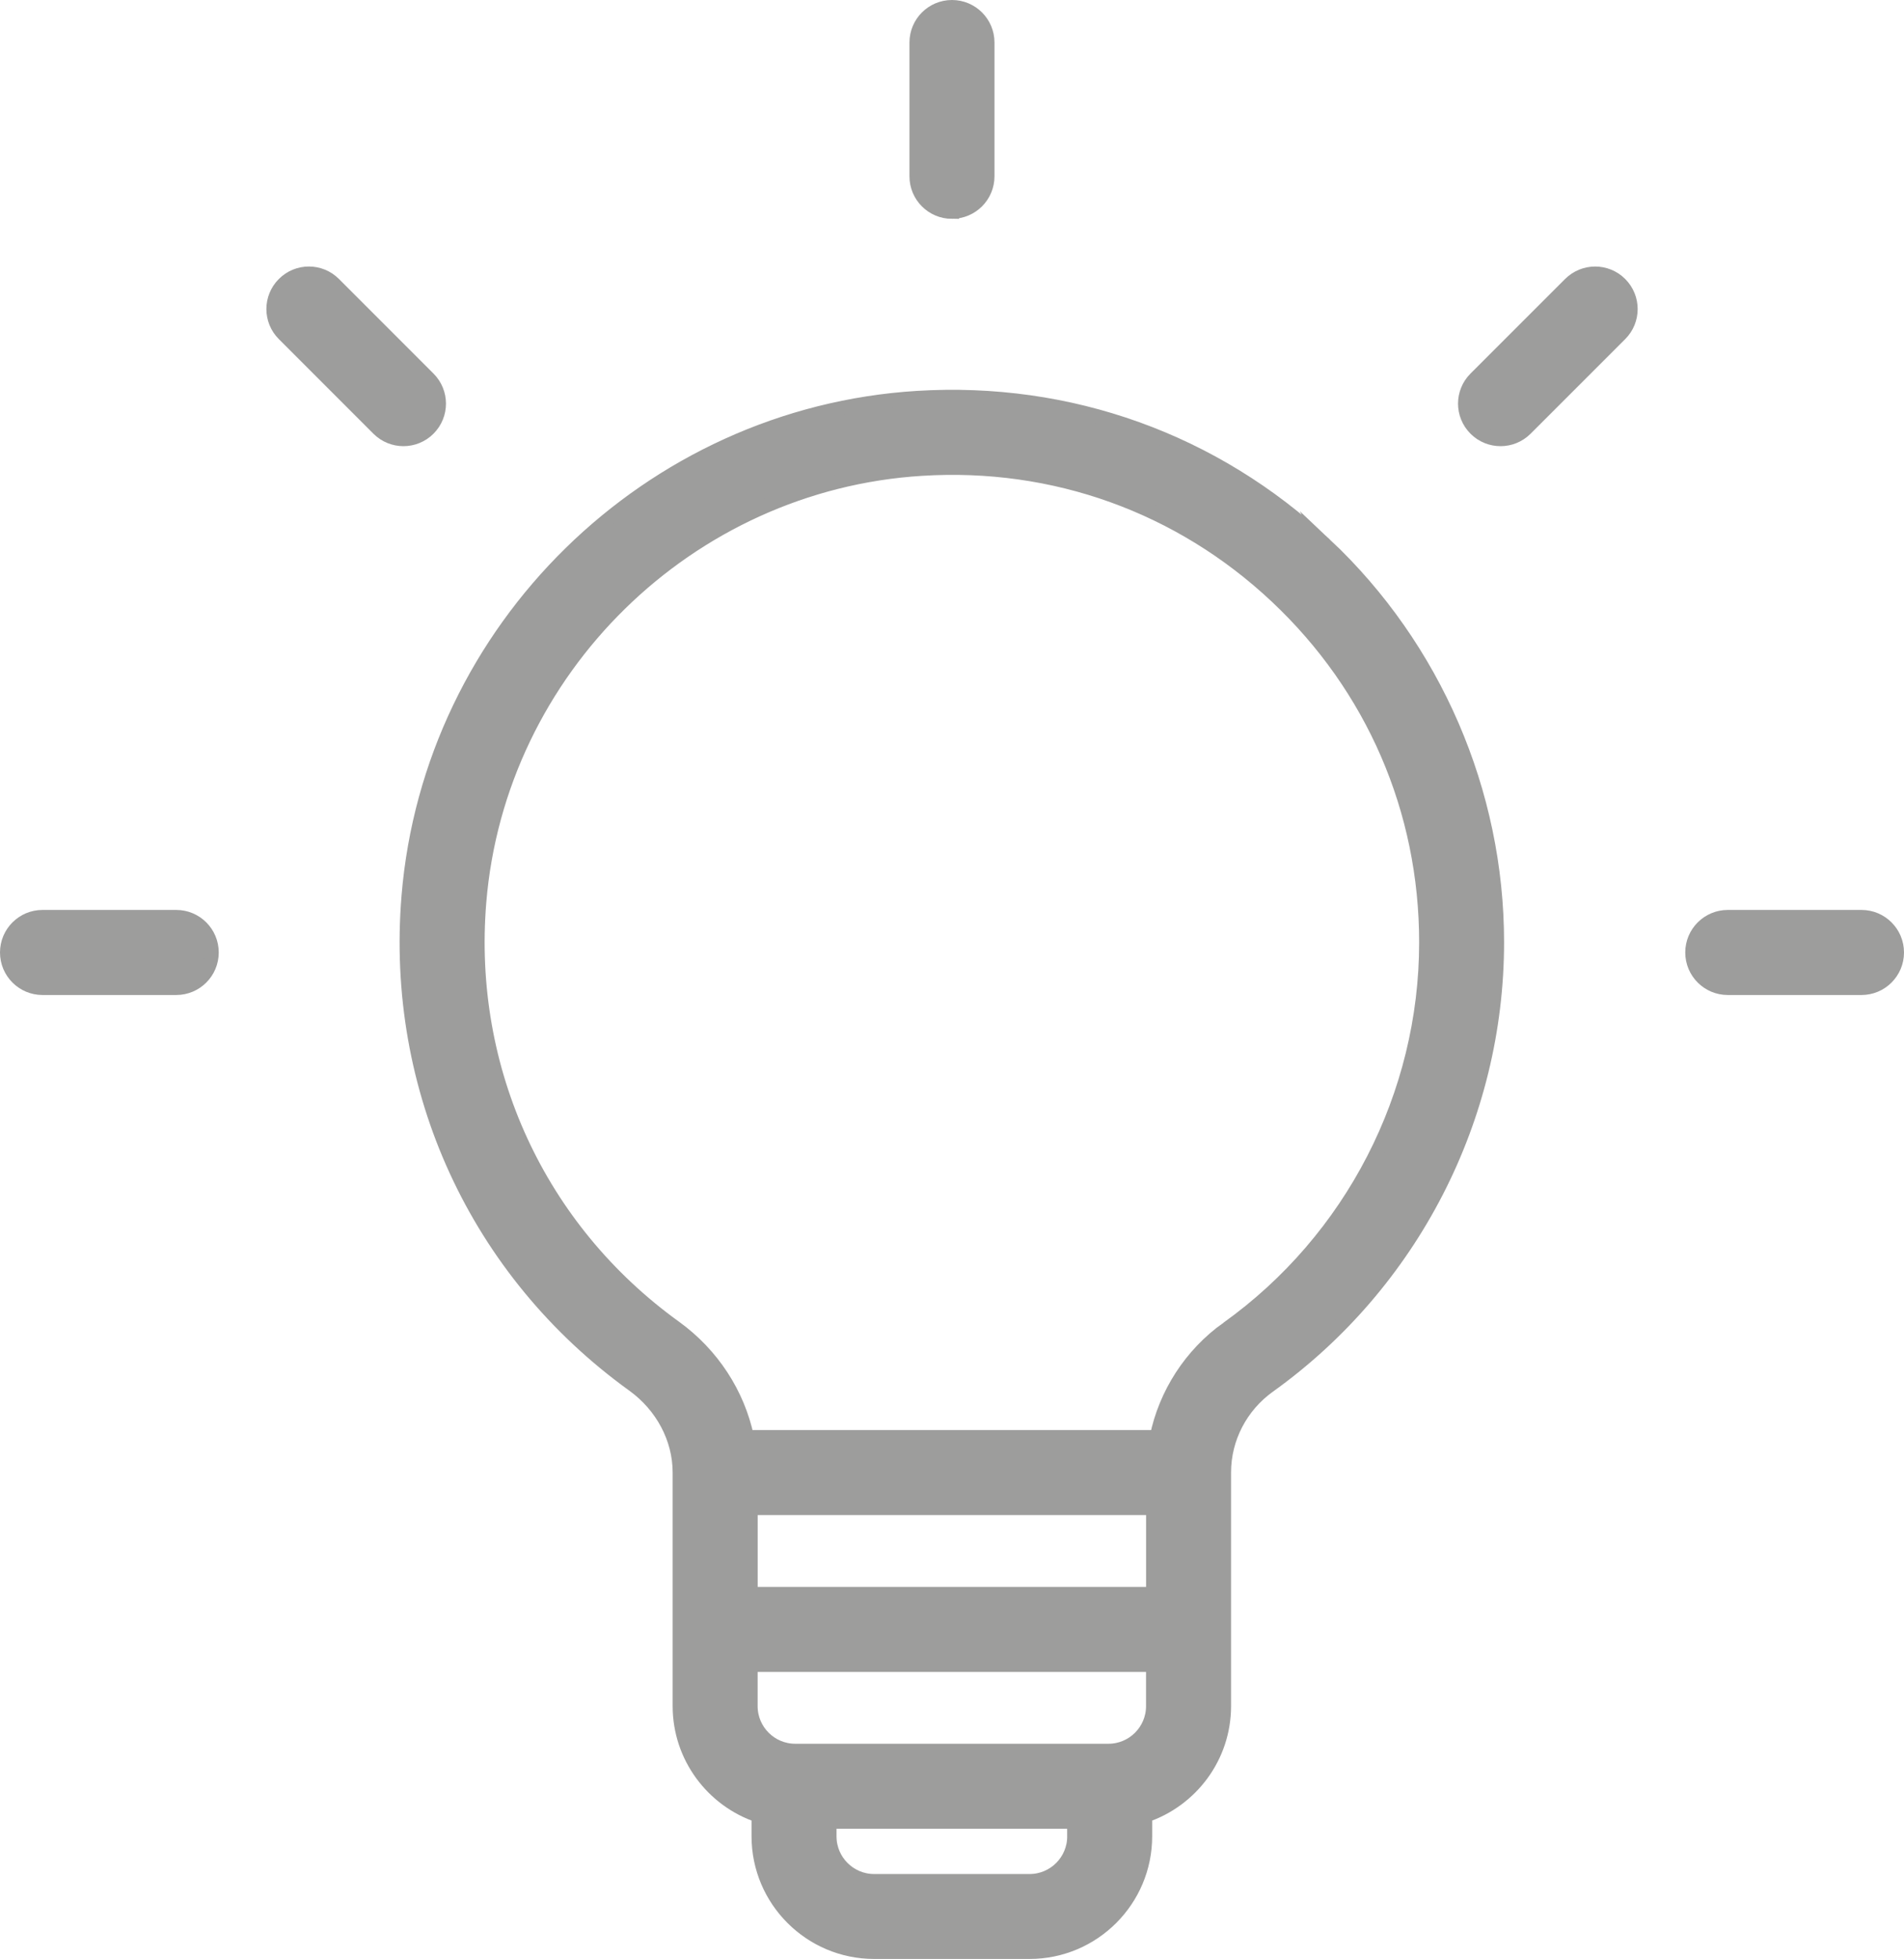 <svg xmlns="http://www.w3.org/2000/svg" id="Capa_2" data-name="Capa 2" viewBox="0 0 400.39 411.77"><defs><style>      .cls-1 {        fill: #9d9d9c;        stroke: #9d9d9c;        stroke-miterlimit: 10;        stroke-width: 3px;      }    </style></defs><g id="Capa_1-2" data-name="Capa 1"><g><path class="cls-1" d="M278.66,114.52c-23.29-21.89-53.78-32.84-85.8-30.86-56.34,3.5-102.31,48.53-106.93,104.74-3.33,40.55,14.33,78.93,47.25,102.66,6.12,4.41,9.77,11.3,9.77,18.44v49.1c0,10.7,6.97,19.79,16.59,23.01v4.36c0,13.39,10.89,24.28,24.28,24.28h32.69c13.39,0,24.28-10.89,24.28-24.28v-4.36c9.63-3.23,16.59-12.31,16.59-23.01v-49.1s0-.01,0-.02c0,0,0-.01,0-.02,0-7.15,3.52-13.94,9.42-18.16,30.05-21.51,47.99-56.37,47.99-93.25,0-31.51-13.17-61.96-36.14-83.55ZM242.51,335.05h-84.68v-18.1h84.68v18.1ZM225.92,385.99c0,5.19-4.22,9.41-9.41,9.41h-32.69c-5.19,0-9.41-4.22-9.41-9.41v-3.1h51.5v3.1ZM233.1,368.02h-65.87c-5.19,0-9.41-4.22-9.41-9.41v-8.69h84.68v8.69c0,5.19-4.22,9.41-9.41,9.41ZM258.15,279.23c-7.73,5.53-13,13.74-14.88,22.85h-86.22c-1.92-9.09-7.29-17.39-15.16-23.07-28.65-20.66-44.03-54.08-41.13-89.38,4.01-48.9,44.01-88.07,93.02-91.11,27.9-1.76,54.42,7.8,74.69,26.85,20.28,19.06,31.46,44.89,31.46,72.71,0,32.1-15.62,62.44-41.78,81.16Z"></path><path class="cls-1" d="M391.45,192.76h-28.12c-4.11,0-7.44,3.33-7.44,7.44s3.33,7.44,7.44,7.44h28.12c4.11,0,7.44-3.33,7.44-7.44s-3.33-7.44-7.44-7.44Z"></path><path class="cls-1" d="M37.06,192.76H8.94c-4.11,0-7.44,3.33-7.44,7.44s3.33,7.44,7.44,7.44h28.12c4.11,0,7.44-3.33,7.44-7.44s-3.33-7.44-7.44-7.44Z"></path><path class="cls-1" d="M90.1,79.58l-19.88-19.88c-2.91-2.91-7.62-2.91-10.52,0-2.91,2.91-2.91,7.61,0,10.52l19.88,19.88c1.45,1.45,3.36,2.18,5.26,2.18s3.81-.73,5.26-2.18c2.91-2.91,2.91-7.61,0-10.52Z"></path><path class="cls-1" d="M200.19,44.49c4.11,0,7.44-3.33,7.44-7.44V8.94c0-4.11-3.33-7.44-7.44-7.44s-7.44,3.33-7.44,7.44v28.12c0,4.11,3.33,7.44,7.44,7.44Z"></path><path class="cls-1" d="M330.18,59.7l-19.89,19.88c-2.91,2.91-2.91,7.61,0,10.52,1.45,1.45,3.35,2.18,5.26,2.18s3.81-.73,5.26-2.18l19.89-19.88c2.91-2.91,2.91-7.61,0-10.52-2.91-2.91-7.61-2.9-10.52,0Z"></path></g></g></svg>